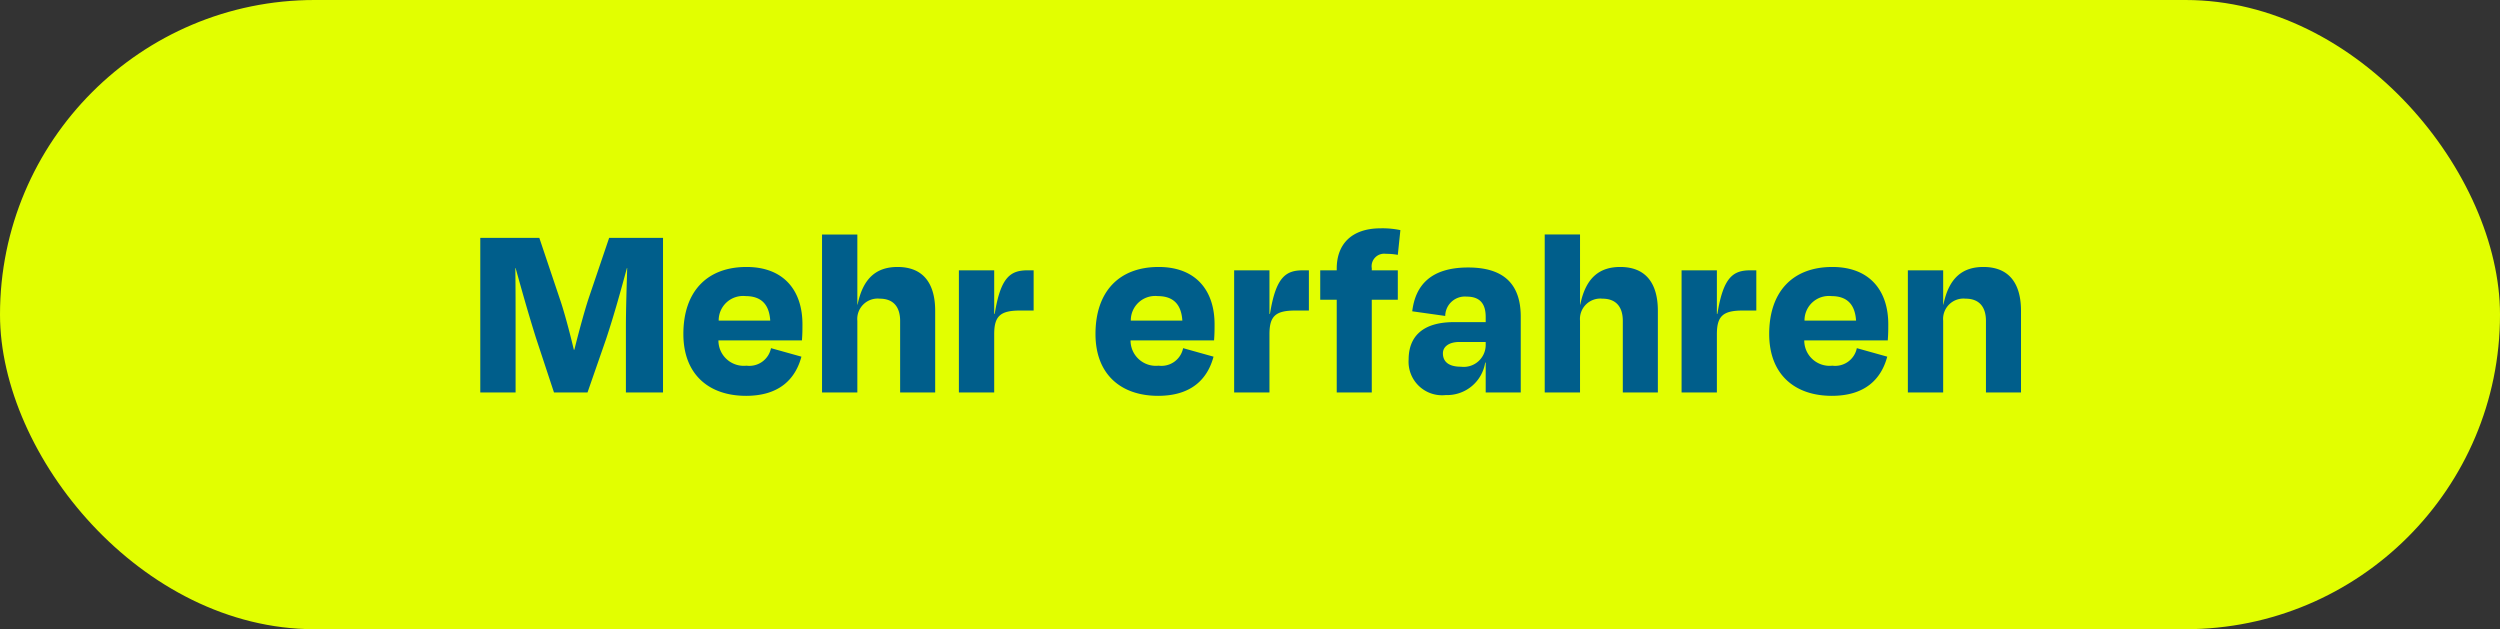 <svg xmlns="http://www.w3.org/2000/svg" width="194" height="48.826" viewBox="0 0 194 48.826"><rect x="0" y="0" width="194" height="48.826" fill="#333333" stroke="none"/><rect width="194" height="48.826" rx="24.413" fill="#e2ff00"/><path d="M-56.99-5.02c0-1.48,0-3.18-.02-4.64h.02c.44,1.58.94,3.38,1.58,5.42L-54.01,0h2.6l1.44-4.14c.64-1.92,1.18-3.9,1.62-5.52h.02c-.04,1.44-.1,3.18-.1,4.64V0h2.88V-12h-4.18l-1.58,4.66c-.3.9-.74,2.5-1.12,4.02h-.04c-.36-1.52-.8-3.12-1.08-3.92L-55.15-12h-4.58V0h2.74Zm17.84-2.46c1.22,0,1.84.64,1.92,1.9h-4A1.89,1.89,0,0,1-39.15-7.48Zm.04,7.74c2.6,0,3.84-1.32,4.3-3.04l-2.36-.66a1.714,1.714,0,0,1-1.9,1.36,1.967,1.967,0,0,1-2.18-1.96h6.48c.04-.52.04-.84.04-1.26,0-2.58-1.42-4.44-4.34-4.44-3.08,0-4.9,1.92-4.9,5.2C-43.97-1.38-41.97.26-39.11.26Zm8.64-5.82a1.583,1.583,0,0,1,1.74-1.72c1.14,0,1.58.74,1.58,1.72V0h2.72V-6.34c0-2.04-.86-3.4-2.92-3.4-1.52,0-2.66.74-3.1,2.92h-.02v-5.44h-2.74V0h2.74ZM-19.85,0V-4.52c0-1.42.48-1.84,2.02-1.84h1.04V-9.48h-.46c-1.32,0-2.1.5-2.56,3.38h-.04V-9.48h-2.74V0ZM-7.17-7.48c1.22,0,1.84.64,1.92,1.9h-4A1.89,1.89,0,0,1-7.17-7.48ZM-7.13.26c2.6,0,3.84-1.32,4.3-3.04l-2.36-.66a1.714,1.714,0,0,1-1.9,1.36A1.967,1.967,0,0,1-9.27-4.04h6.48c.04-.52.04-.84.04-1.26,0-2.58-1.42-4.44-4.34-4.44-3.08,0-4.9,1.92-4.9,5.2C-11.99-1.38-9.99.26-7.13.26ZM1.51,0V-4.52c0-1.42.48-1.84,2.02-1.84H4.57V-9.48H4.11c-1.32,0-2.1.5-2.56,3.38H1.51V-9.48H-1.23V0ZM9.45-9.64a.973.973,0,0,1,1.1-1.12,4.906,4.906,0,0,1,.92.08l.2-1.92a6.843,6.843,0,0,0-1.52-.14c-2.34,0-3.42,1.3-3.42,3.12v.14H5.45V-7.2H6.73V0H9.45V-7.2h2.02V-9.48H9.45ZM16.37-2c-1.04,0-1.4-.46-1.4-1.04,0-.52.48-.88,1.28-.88h2.04v.28A1.705,1.705,0,0,1,16.37-2Zm1.92,2h2.72V-5.88c0-2.42-1.2-3.82-4.08-3.82-2.94,0-4.1,1.42-4.34,3.4l2.56.36a1.524,1.524,0,0,1,1.66-1.5c1.04,0,1.48.56,1.48,1.58v.4H15.83c-2.5,0-3.52,1.18-3.52,2.9A2.6,2.6,0,0,0,15.19.2a2.992,2.992,0,0,0,3.06-2.52h.04Zm7.32-5.56a1.583,1.583,0,0,1,1.74-1.72c1.14,0,1.58.74,1.58,1.72V0h2.72V-6.34c0-2.04-.86-3.4-2.92-3.4-1.52,0-2.66.74-3.1,2.92h-.02v-5.44H22.87V0h2.74ZM36.23,0V-4.52c0-1.42.48-1.84,2.02-1.84h1.04V-9.48h-.46c-1.32,0-2.1.5-2.56,3.38h-.04V-9.48H33.49V0Zm8.88-7.48c1.22,0,1.84.64,1.92,1.9h-4A1.89,1.89,0,0,1,45.11-7.48ZM45.15.26c2.6,0,3.84-1.32,4.3-3.04l-2.36-.66a1.714,1.714,0,0,1-1.9,1.36,1.967,1.967,0,0,1-2.18-1.96h6.48c.04-.52.04-.84.04-1.26,0-2.58-1.42-4.44-4.34-4.44-3.08,0-4.9,1.92-4.9,5.2C40.29-1.38,42.29.26,45.15.26Zm8.64-5.82a1.583,1.583,0,0,1,1.74-1.72c1.14,0,1.58.74,1.58,1.72V0h2.72V-6.34c0-2.04-.86-3.4-2.92-3.4-1.52,0-2.66.74-3.1,2.92h-.02V-9.48H51.05V0h2.74Z" transform="translate(97 30.457)" fill="#005e8b"/></svg>